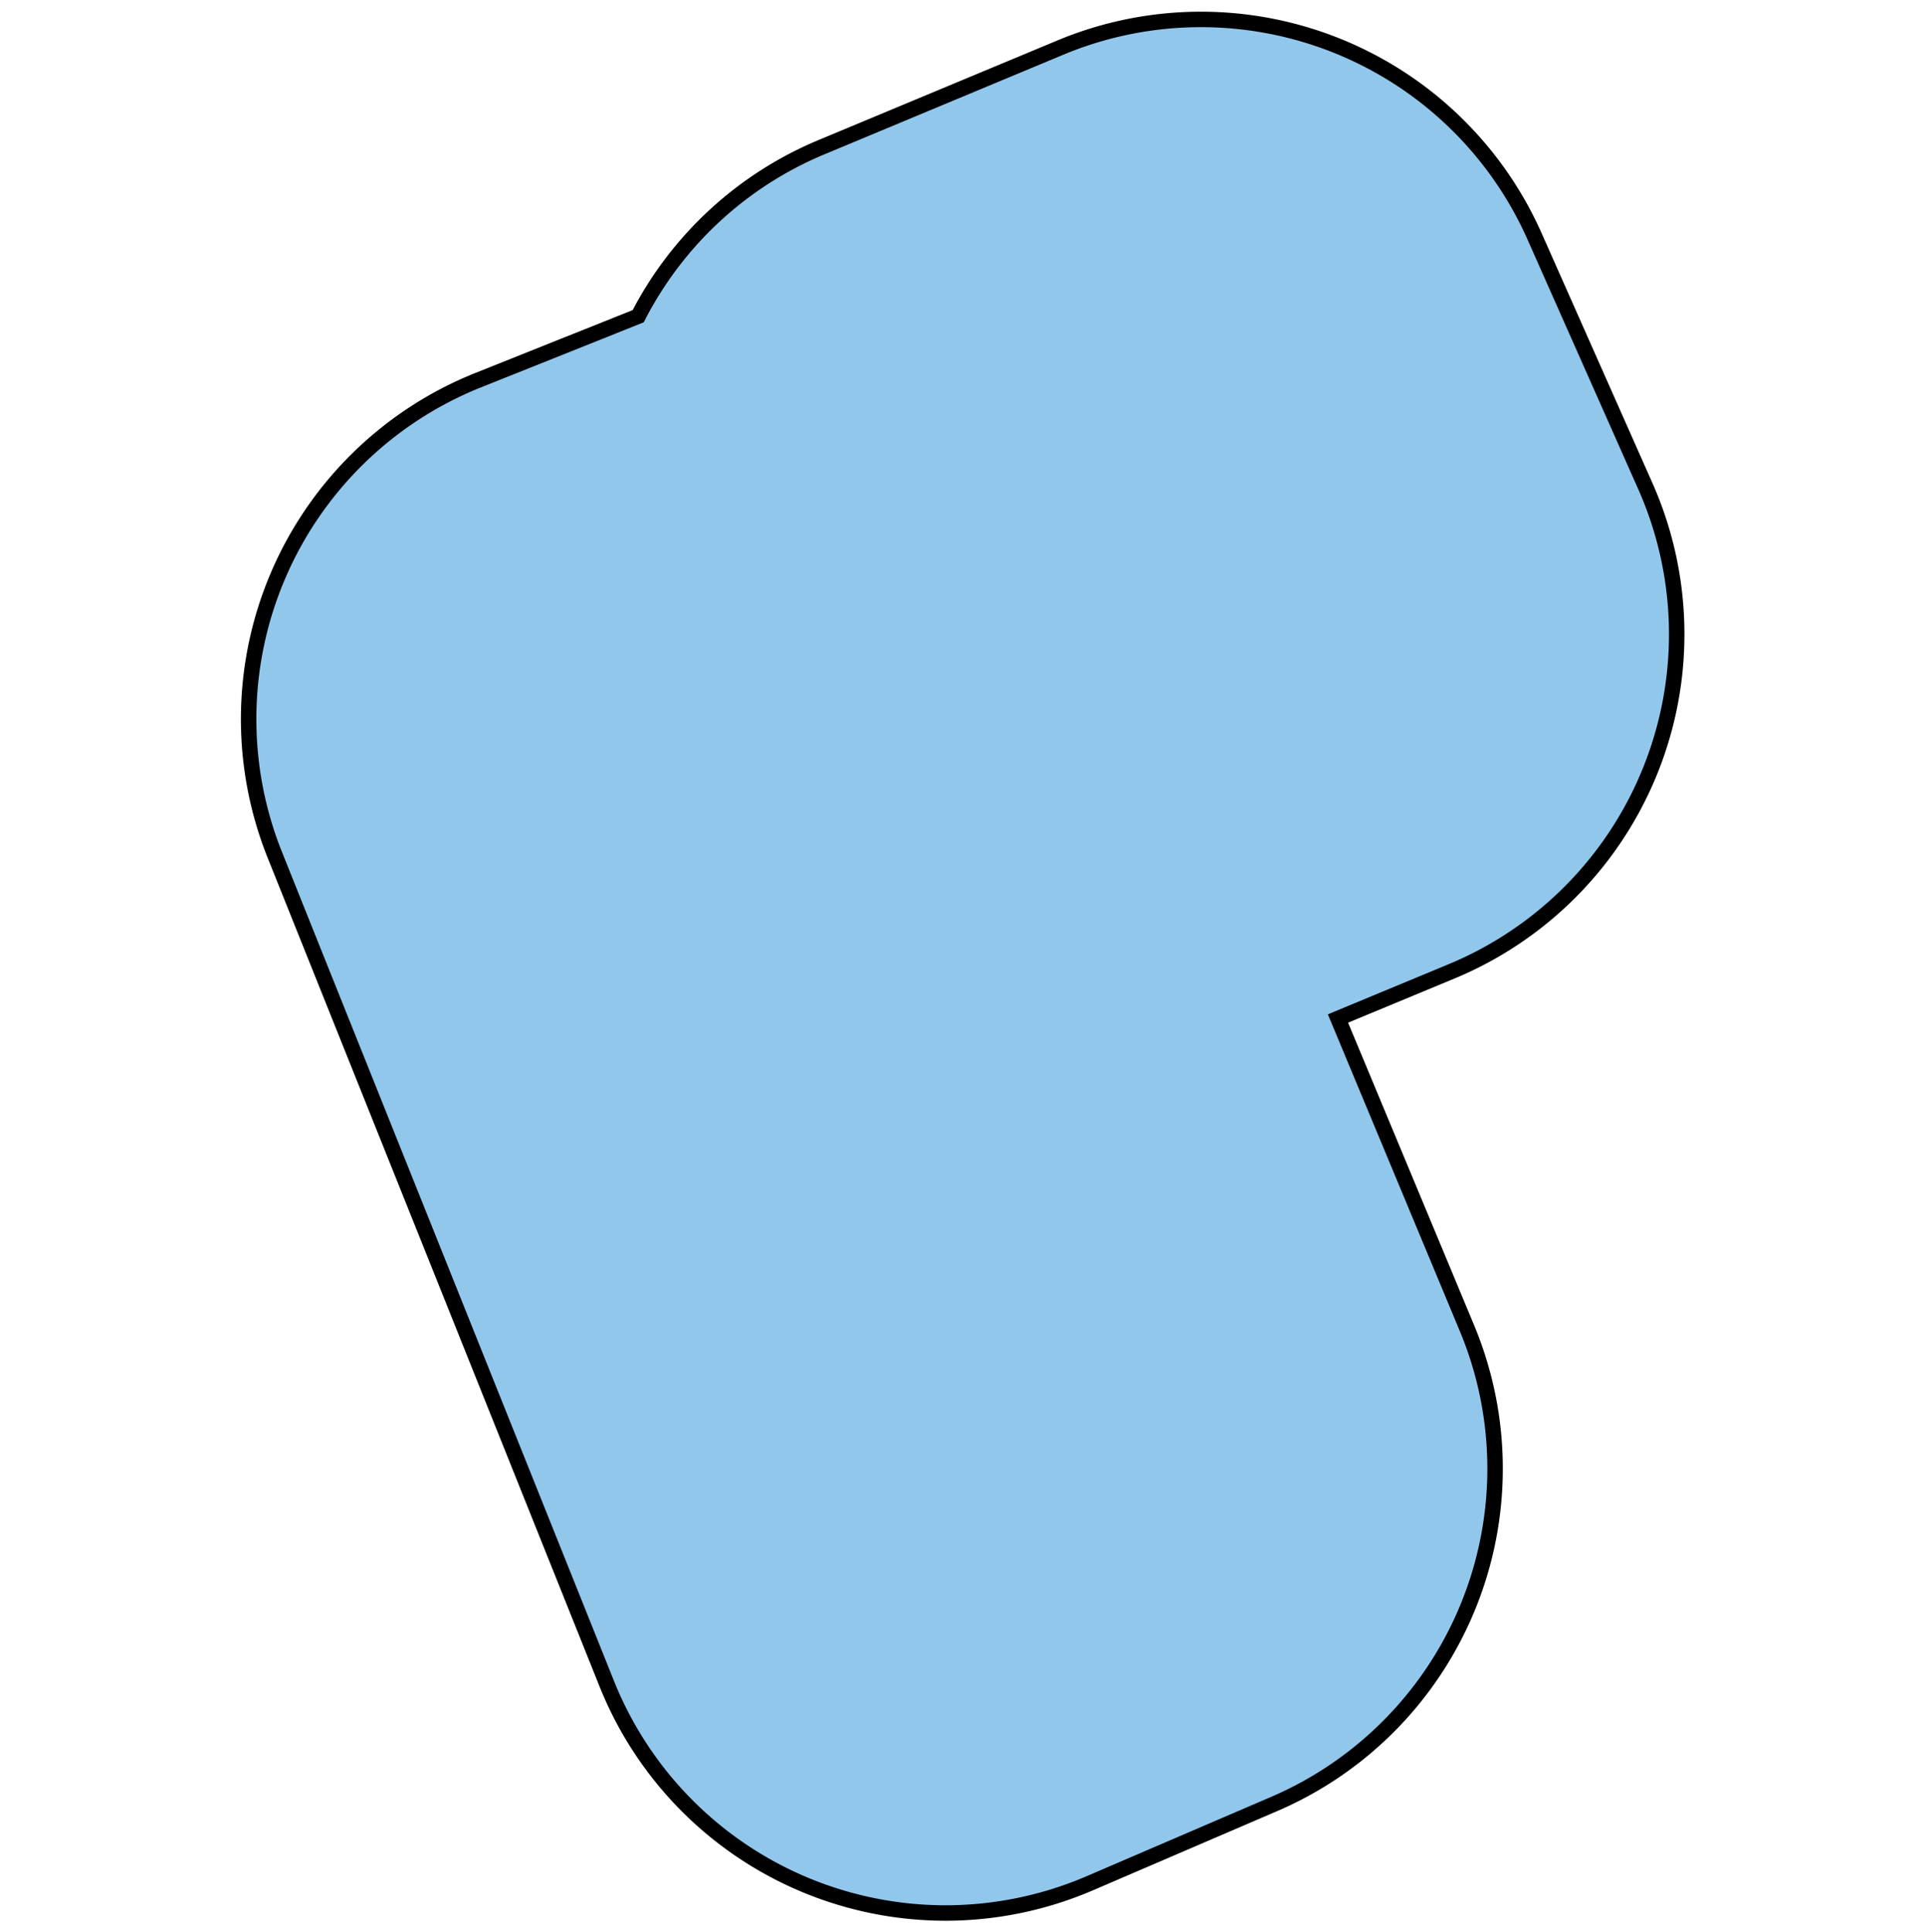 <svg id="Layer_1" data-name="Layer 1" xmlns="http://www.w3.org/2000/svg" viewBox="0 0 249.06 250"><defs><style>.cls-1{fill:#92c7ec;stroke:#000;stroke-miterlimit:10;stroke-width:2px;}</style></defs><title>vorm_nieuwwest_31</title><path class="cls-1" d="M122.34,247.5a47.23,47.23,0,0,1-43.81-29.6l-43-107.36A47.23,47.23,0,0,1,61.83,49.2l20.74-8.29A47,47,0,0,1,106.39,19L137.23,6.14a47.23,47.23,0,0,1,61.32,24.45L212.88,62.9a47.23,47.23,0,0,1-25.07,62.77l-14.7,6.1,16.69,40.07a47.22,47.22,0,0,1-24.91,61.54L141,243.65A47.29,47.29,0,0,1,122.34,247.5Z"/></svg>